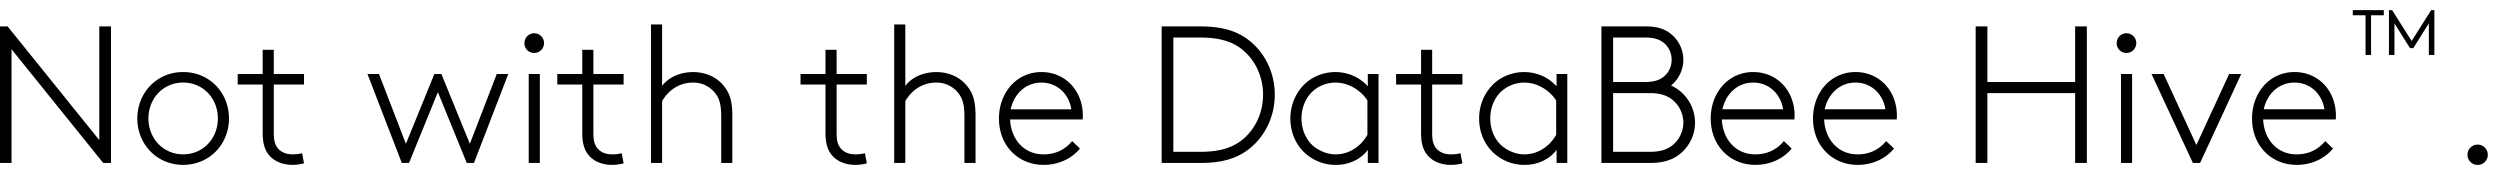 <svg width="141" height="10" viewBox="0 0 141 10" fill="none" xmlns="http://www.w3.org/2000/svg"><path d="M-.01 9.19v-7.7h.44L5.6 7.901V1.49h.66v7.7h-.44L.65 2.776V9.19h-.66zM12.288 6.68c0-1.122-.825-2.024-1.958-2.024s-1.958.902-1.958 2.024c0 1.122.825 2.024 1.958 2.024s1.958-.902 1.958-2.024zm.627 0c0 1.441-1.089 2.618-2.585 2.618S7.745 8.122 7.745 6.681c0-1.44 1.089-2.618 2.585-2.618s2.585 1.177 2.585 2.618zm4.232-2.508v.594h-1.705v2.75c0 .451.088.671.22.836.176.22.462.352.836.352.143 0 .352-.01.539-.066l.11.572a2.435 2.435 0 01-.65.088c-.461 0-1-.143-1.341-.572-.22-.275-.341-.638-.341-1.232V4.767h-1.408v-.594h1.408V2.81h.627v1.364h1.705zm7.55 1.023L23.069 9.19h-.407l-1.936-5.016h.649l1.518 3.938 1.606-3.938h.396L26.5 8.111l1.518-3.938h.649L26.732 9.19h-.407l-1.628-3.993zM29.82 9.19V4.173h.627V9.19h-.627zm-.242-6.754c0-.308.242-.56.55-.56a.554.554 0 110 1.111.545.545 0 01-.55-.55zm5.594 1.738v.594h-1.705v2.75c0 .451.088.671.22.836.176.22.462.352.836.352.143 0 .352-.01.539-.066l.11.572a2.435 2.435 0 01-.649.088c-.462 0-1.001-.143-1.342-.572-.22-.275-.341-.638-.341-1.232V4.767h-1.408v-.594h1.408V2.81h.627v1.364h1.705zm2.171-2.794v3.465c.396-.528 1.078-.78 1.75-.78.725 0 1.374.296 1.781.846.275.363.43.781.43 1.606V9.19h-.628V6.56c0-.66-.11-.979-.286-1.232a1.556 1.556 0 00-1.309-.67c-.726 0-1.353.384-1.738 1.044V9.19h-.627V1.38h.627zM48.89 4.173v.594h-1.705v2.75c0 .451.088.671.22.836.176.22.462.352.836.352.143 0 .352-.01.539-.066l.11.572a2.435 2.435 0 01-.65.088c-.461 0-1-.143-1.341-.572-.22-.275-.341-.638-.341-1.232V4.767H45.15v-.594h1.408V2.81h.627v1.364h1.705zM51.06 1.38v3.465c.396-.528 1.078-.78 1.749-.78.726 0 1.375.296 1.782.846.275.363.429.781.429 1.606V9.19h-.627V6.56c0-.66-.11-.979-.286-1.232a1.556 1.556 0 00-1.309-.67c-.726 0-1.353.384-1.738 1.044V9.19h-.627V1.38h.627zm7.68 3.278c-.891 0-1.551.638-1.738 1.507h3.42c-.131-.88-.813-1.507-1.682-1.507zm1.727 3.3l.44.418c-.374.473-1.09.924-2.046.924-1.408 0-2.52-1.056-2.52-2.618 0-1.44.98-2.618 2.399-2.618 1.342 0 2.332 1.056 2.332 2.453 0 .044 0 .121-.011.22H56.97c.044 1.067.737 1.97 1.892 1.97.66 0 1.21-.265 1.606-.749zm10.77-2.618c0-1.034-.452-1.98-1.21-2.574-.55-.429-1.266-.649-2.344-.649h-1.507v6.446h1.507c1.078 0 1.793-.22 2.343-.649.76-.594 1.21-1.54 1.21-2.574zm.66 0c0 1.276-.584 2.42-1.53 3.124-.627.462-1.43.726-2.65.726h-2.2v-7.7h2.2c1.22 0 2.023.264 2.65.726.946.704 1.53 1.848 1.53 3.124zm5.852 3.85h-.605v-.737c-.374.506-1.023.847-1.804.847a2.547 2.547 0 01-1.496-.473c-.66-.462-1.067-1.243-1.067-2.145 0-.836.363-1.573.935-2.057.418-.34.99-.56 1.595-.56.726 0 1.386.296 1.837.802v-.693h.605V9.19zm-.627-1.584V5.67c-.22-.374-.88-1.012-1.804-1.012-.418 0-.858.143-1.21.43-.44.362-.704.945-.704 1.594 0 .693.308 1.31.792 1.65.32.22.704.374 1.133.374.737 0 1.397-.418 1.793-1.1zm5.358-3.432v.594h-1.706v2.75c0 .451.088.671.22.836.176.22.462.352.837.352.143 0 .352-.01.539-.066l.11.572a2.435 2.435 0 01-.65.088c-.462 0-1-.143-1.341-.572-.22-.275-.341-.638-.341-1.232V4.767H78.74v-.594h1.409V2.81h.626v1.364h1.706zm5.915 5.016h-.605v-.737c-.374.506-1.023.847-1.804.847a2.547 2.547 0 01-1.496-.473c-.66-.462-1.067-1.243-1.067-2.145 0-.836.363-1.573.935-2.057.418-.34.99-.56 1.595-.56.726 0 1.386.296 1.837.802v-.693h.605V9.19zm-.627-1.584V5.67c-.22-.374-.88-1.012-1.804-1.012-.418 0-.858.143-1.21.43-.44.362-.704.945-.704 1.594 0 .693.308 1.31.792 1.65.319.22.704.374 1.133.374.737 0 1.397-.418 1.793-1.1zM94.94 3.37c0 .583-.275 1.111-.693 1.452a2.312 2.312 0 011.353 2.09c0 .682-.297 1.276-.759 1.694-.407.363-.946.583-1.749.583h-2.772v-7.7h2.52c.714 0 1.165.198 1.506.517.363.341.594.825.594 1.364zm-1.88 1.881h-2.08v3.311h2.08c.67 0 1.077-.176 1.374-.462.308-.297.506-.726.506-1.188 0-.462-.198-.89-.506-1.188-.297-.286-.704-.473-1.375-.473zm-2.08-.627h1.826c.583 0 .913-.165 1.144-.407.21-.22.33-.517.33-.847 0-.33-.12-.627-.33-.847-.23-.242-.56-.407-1.144-.407h-1.826v2.508zm7.903.033c-.89 0-1.55.638-1.738 1.507h3.421c-.132-.88-.814-1.507-1.683-1.507zm1.727 3.3l.44.418c-.374.473-1.089.924-2.046.924-1.408 0-2.519-1.056-2.519-2.618 0-1.44.98-2.618 2.398-2.618 1.342 0 2.332 1.056 2.332 2.453 0 .044 0 .121-.011.22h-4.092c.044 1.067.737 1.97 1.892 1.97.66 0 1.21-.265 1.606-.749zm4.042-3.3c-.891 0-1.551.638-1.738 1.507h3.421c-.132-.88-.814-1.507-1.683-1.507zm1.727 3.3l.44.418c-.374.473-1.089.924-2.046.924-1.408 0-2.519-1.056-2.519-2.618 0-1.44.979-2.618 2.398-2.618 1.342 0 2.332 1.056 2.332 2.453 0 .044 0 .121-.011.22h-4.092c.044 1.067.737 1.97 1.892 1.97.66 0 1.21-.265 1.606-.749zm10.659 1.232V5.251h-4.95V9.19h-.66v-7.7h.66v3.135h4.95V1.49h.66v7.7h-.66zm2.585 0V4.173h.627V9.19h-.627zm-.242-6.754c0-.308.242-.56.55-.56a.554.554 0 110 1.111.545.545 0 01-.55-.55zm4.704 6.754h-.407l-2.332-5.016h.682l1.848 4.004 1.848-4.004h.682l-2.321 5.016zm5.328-4.532c-.891 0-1.551.638-1.738 1.507h3.421c-.132-.88-.814-1.507-1.683-1.507zm1.727 3.3l.44.418c-.374.473-1.089.924-2.046.924-1.408 0-2.519-1.056-2.519-2.618 0-1.44.979-2.618 2.398-2.618 1.342 0 2.332 1.056 2.332 2.453 0 .044 0 .121-.011.22h-4.092c.044 1.067.737 1.97 1.892 1.97.66 0 1.21-.265 1.606-.749zM132.697.57h1.749v.29h-.719v2.238h-.31V.86h-.72V.57zm4.29.746l-.877 1.4h-.185l-.878-1.4v1.782h-.31V.57h.178l1.102 1.743 1.102-1.743h.179v2.528h-.311V1.315zm2.18 7.412c0-.319.253-.572.572-.572.319 0 .572.253.572.572a.568.568 0 01-.572.572.568.568 0 01-.572-.572z" fill="#000"/></svg>